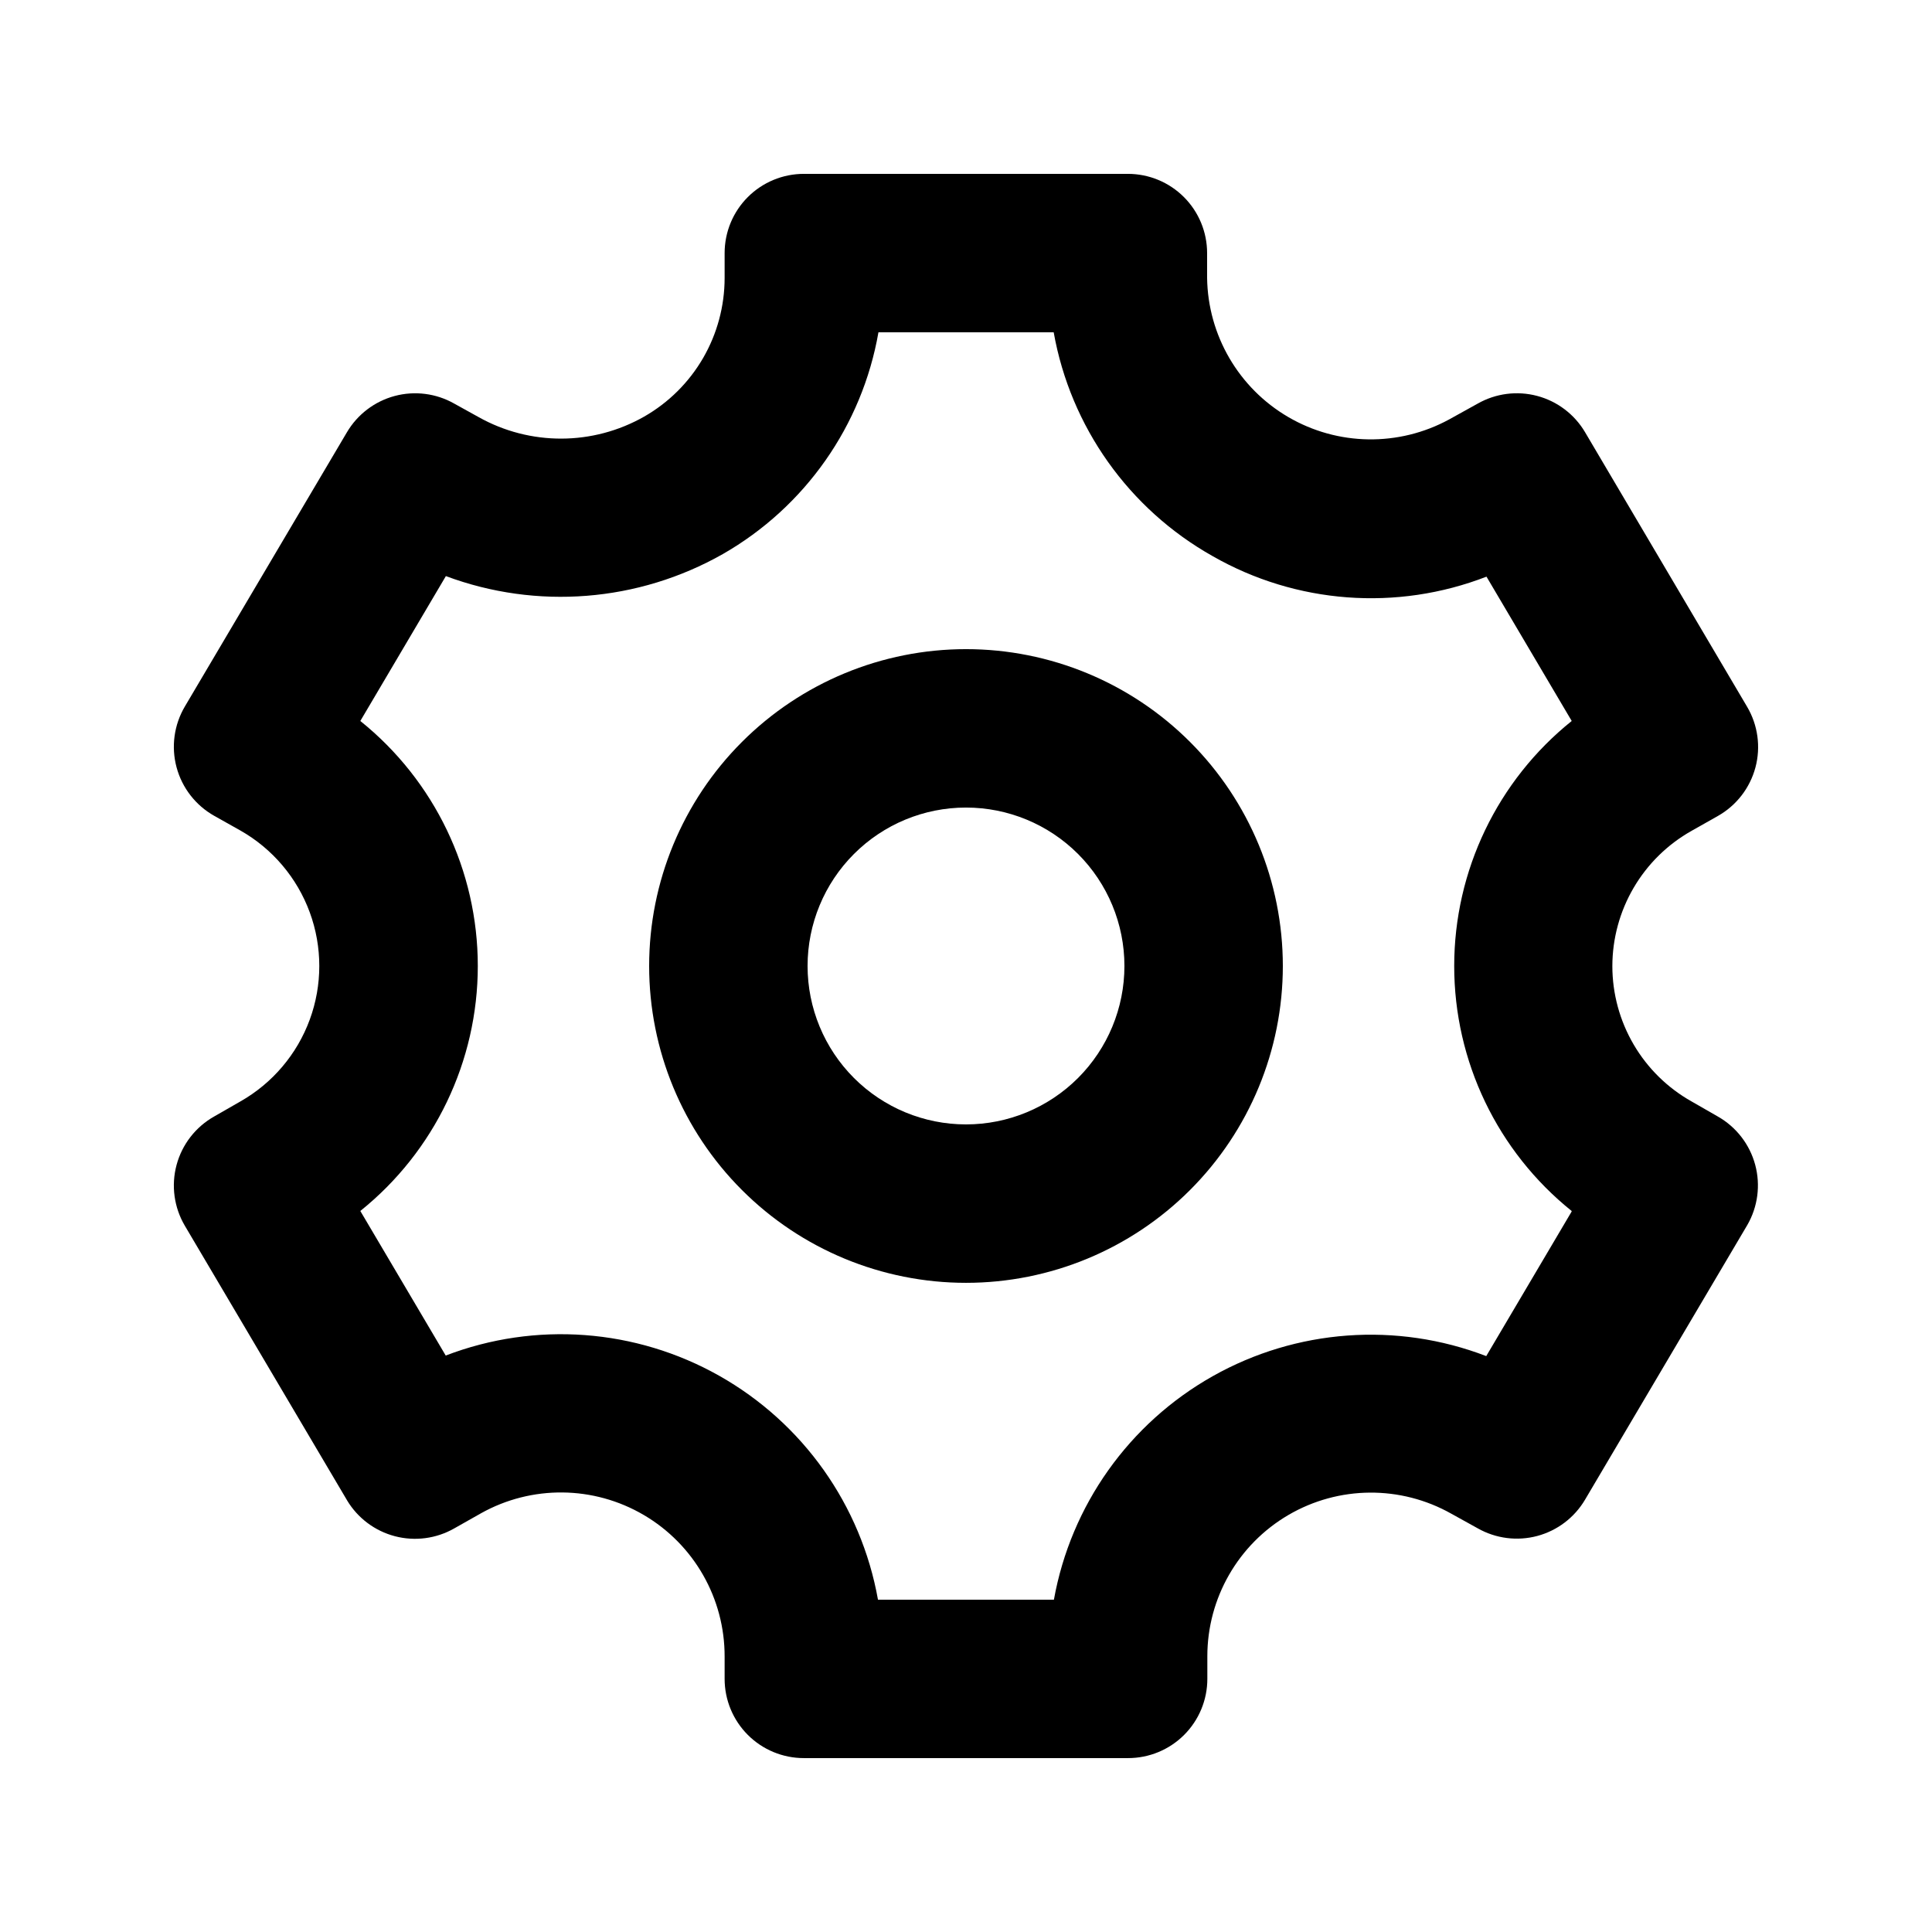 <?xml version="1.0" encoding="UTF-8"?>
<!-- Uploaded to: SVG Repo, www.svgrepo.com, Generator: SVG Repo Mixer Tools -->
<svg fill="#000000" width="800px" height="800px" version="1.1" viewBox="144 144 512 512" xmlns="http://www.w3.org/2000/svg">
 <g>
  <path d="m599.23 439.88-6.949-3.988c-6.363-3.578-11.66-8.785-15.348-15.086-3.688-6.301-5.637-13.469-5.644-20.77 0.008-7.301 1.957-14.465 5.644-20.766 3.688-6.301 8.984-11.508 15.348-15.086l6.949-3.926c4.914-2.769 8.508-7.402 9.973-12.855 1.461-5.449 0.664-11.258-2.207-16.113l-42.969-72.801c-2.809-4.723-7.352-8.16-12.664-9.566-5.309-1.41-10.961-0.68-15.738 2.027l-7.578 4.199c-13.352 7.277-29.543 7.035-42.668-0.641-13.129-7.676-21.277-21.664-21.484-36.871v-6.57c0-5.566-2.211-10.906-6.148-14.844s-9.277-6.148-14.844-6.148h-85.879c-5.566 0-10.906 2.211-14.844 6.148s-6.148 9.277-6.148 14.844v6.613c-0.004 7.453-1.977 14.773-5.715 21.223-3.742 6.445-9.121 11.789-15.59 15.492-13.602 7.746-30.27 7.793-43.918 0.125l-6.445-3.57c-4.785-2.711-10.449-3.434-15.766-2.012-5.312 1.422-9.859 4.875-12.656 9.613l-42.949 72.672c-2.871 4.859-3.664 10.668-2.203 16.117 1.461 5.453 5.055 10.082 9.969 12.855l6.949 3.902c8.5 4.824 15.016 12.508 18.383 21.684 3.367 9.176 3.367 19.25 0 28.426-3.367 9.176-9.883 16.859-18.383 21.684l-6.949 3.988c-4.914 2.769-8.508 7.402-9.969 12.852-1.461 5.453-0.668 11.262 2.203 16.117l42.973 72.738h-0.004c2.82 4.715 7.379 8.137 12.691 9.527 5.316 1.395 10.965 0.648 15.734-2.074l7.055-3.988h-0.004c13.461-7.539 29.91-7.363 43.203 0.457 13.297 7.82 21.441 22.113 21.391 37.539v5.875c0 5.57 2.211 10.906 6.148 14.844s9.277 6.148 14.844 6.148h85.941c5.566 0 10.906-2.211 14.844-6.148s6.148-9.273 6.148-14.844v-5.981c-0.004-15.418 8.18-29.68 21.492-37.461 13.312-7.777 29.754-7.902 43.184-0.324l7.012 3.883c4.785 2.703 10.445 3.422 15.754 2.004 5.312-1.422 9.852-4.871 12.648-9.605l42.973-72.738v0.004c2.82-4.848 3.586-10.625 2.121-16.039-1.461-5.414-5.031-10.02-9.91-12.785zm-38.73 25.191-22.629 38.309c-23.746-9.117-50.316-7.168-72.477 5.316-22.16 12.484-37.594 34.203-42.098 59.234h-46.625c-4.469-25.051-19.883-46.805-42.043-59.32-22.16-12.516-48.746-14.484-72.512-5.375l-22.629-38.312c19.684-15.805 31.133-39.684 31.133-64.926s-11.449-49.125-31.133-64.93l22.672-38.395c24.121 9 50.992 6.863 73.391-5.836 21.805-12.484 36.926-34.023 41.246-58.777h46.438c4.469 25.078 19.926 46.84 42.129 59.324 22.137 12.656 48.797 14.652 72.57 5.438l22.586 38.246c-19.684 15.801-31.137 39.68-31.141 64.922-0.004 25.242 11.441 49.125 31.121 64.934z"/>
  <path d="m400 316.03c-22.27 0-43.629 8.844-59.375 24.594-15.75 15.746-24.594 37.105-24.594 59.375s8.844 43.625 24.594 59.371c15.746 15.75 37.105 24.594 59.375 24.594s43.625-8.844 59.371-24.594c15.75-15.746 24.594-37.102 24.594-59.371s-8.844-43.629-24.594-59.375c-15.746-15.75-37.102-24.594-59.371-24.594zm0 125.95c-11.137 0-21.816-4.426-29.688-12.297-7.875-7.875-12.297-18.555-12.297-29.688 0-11.137 4.422-21.816 12.297-29.688 7.871-7.875 18.551-12.297 29.688-12.297 11.133 0 21.812 4.422 29.688 12.297 7.871 7.871 12.297 18.551 12.297 29.688 0 11.133-4.426 21.812-12.297 29.688-7.875 7.871-18.555 12.297-29.688 12.297z"/>
 </g>
</svg>